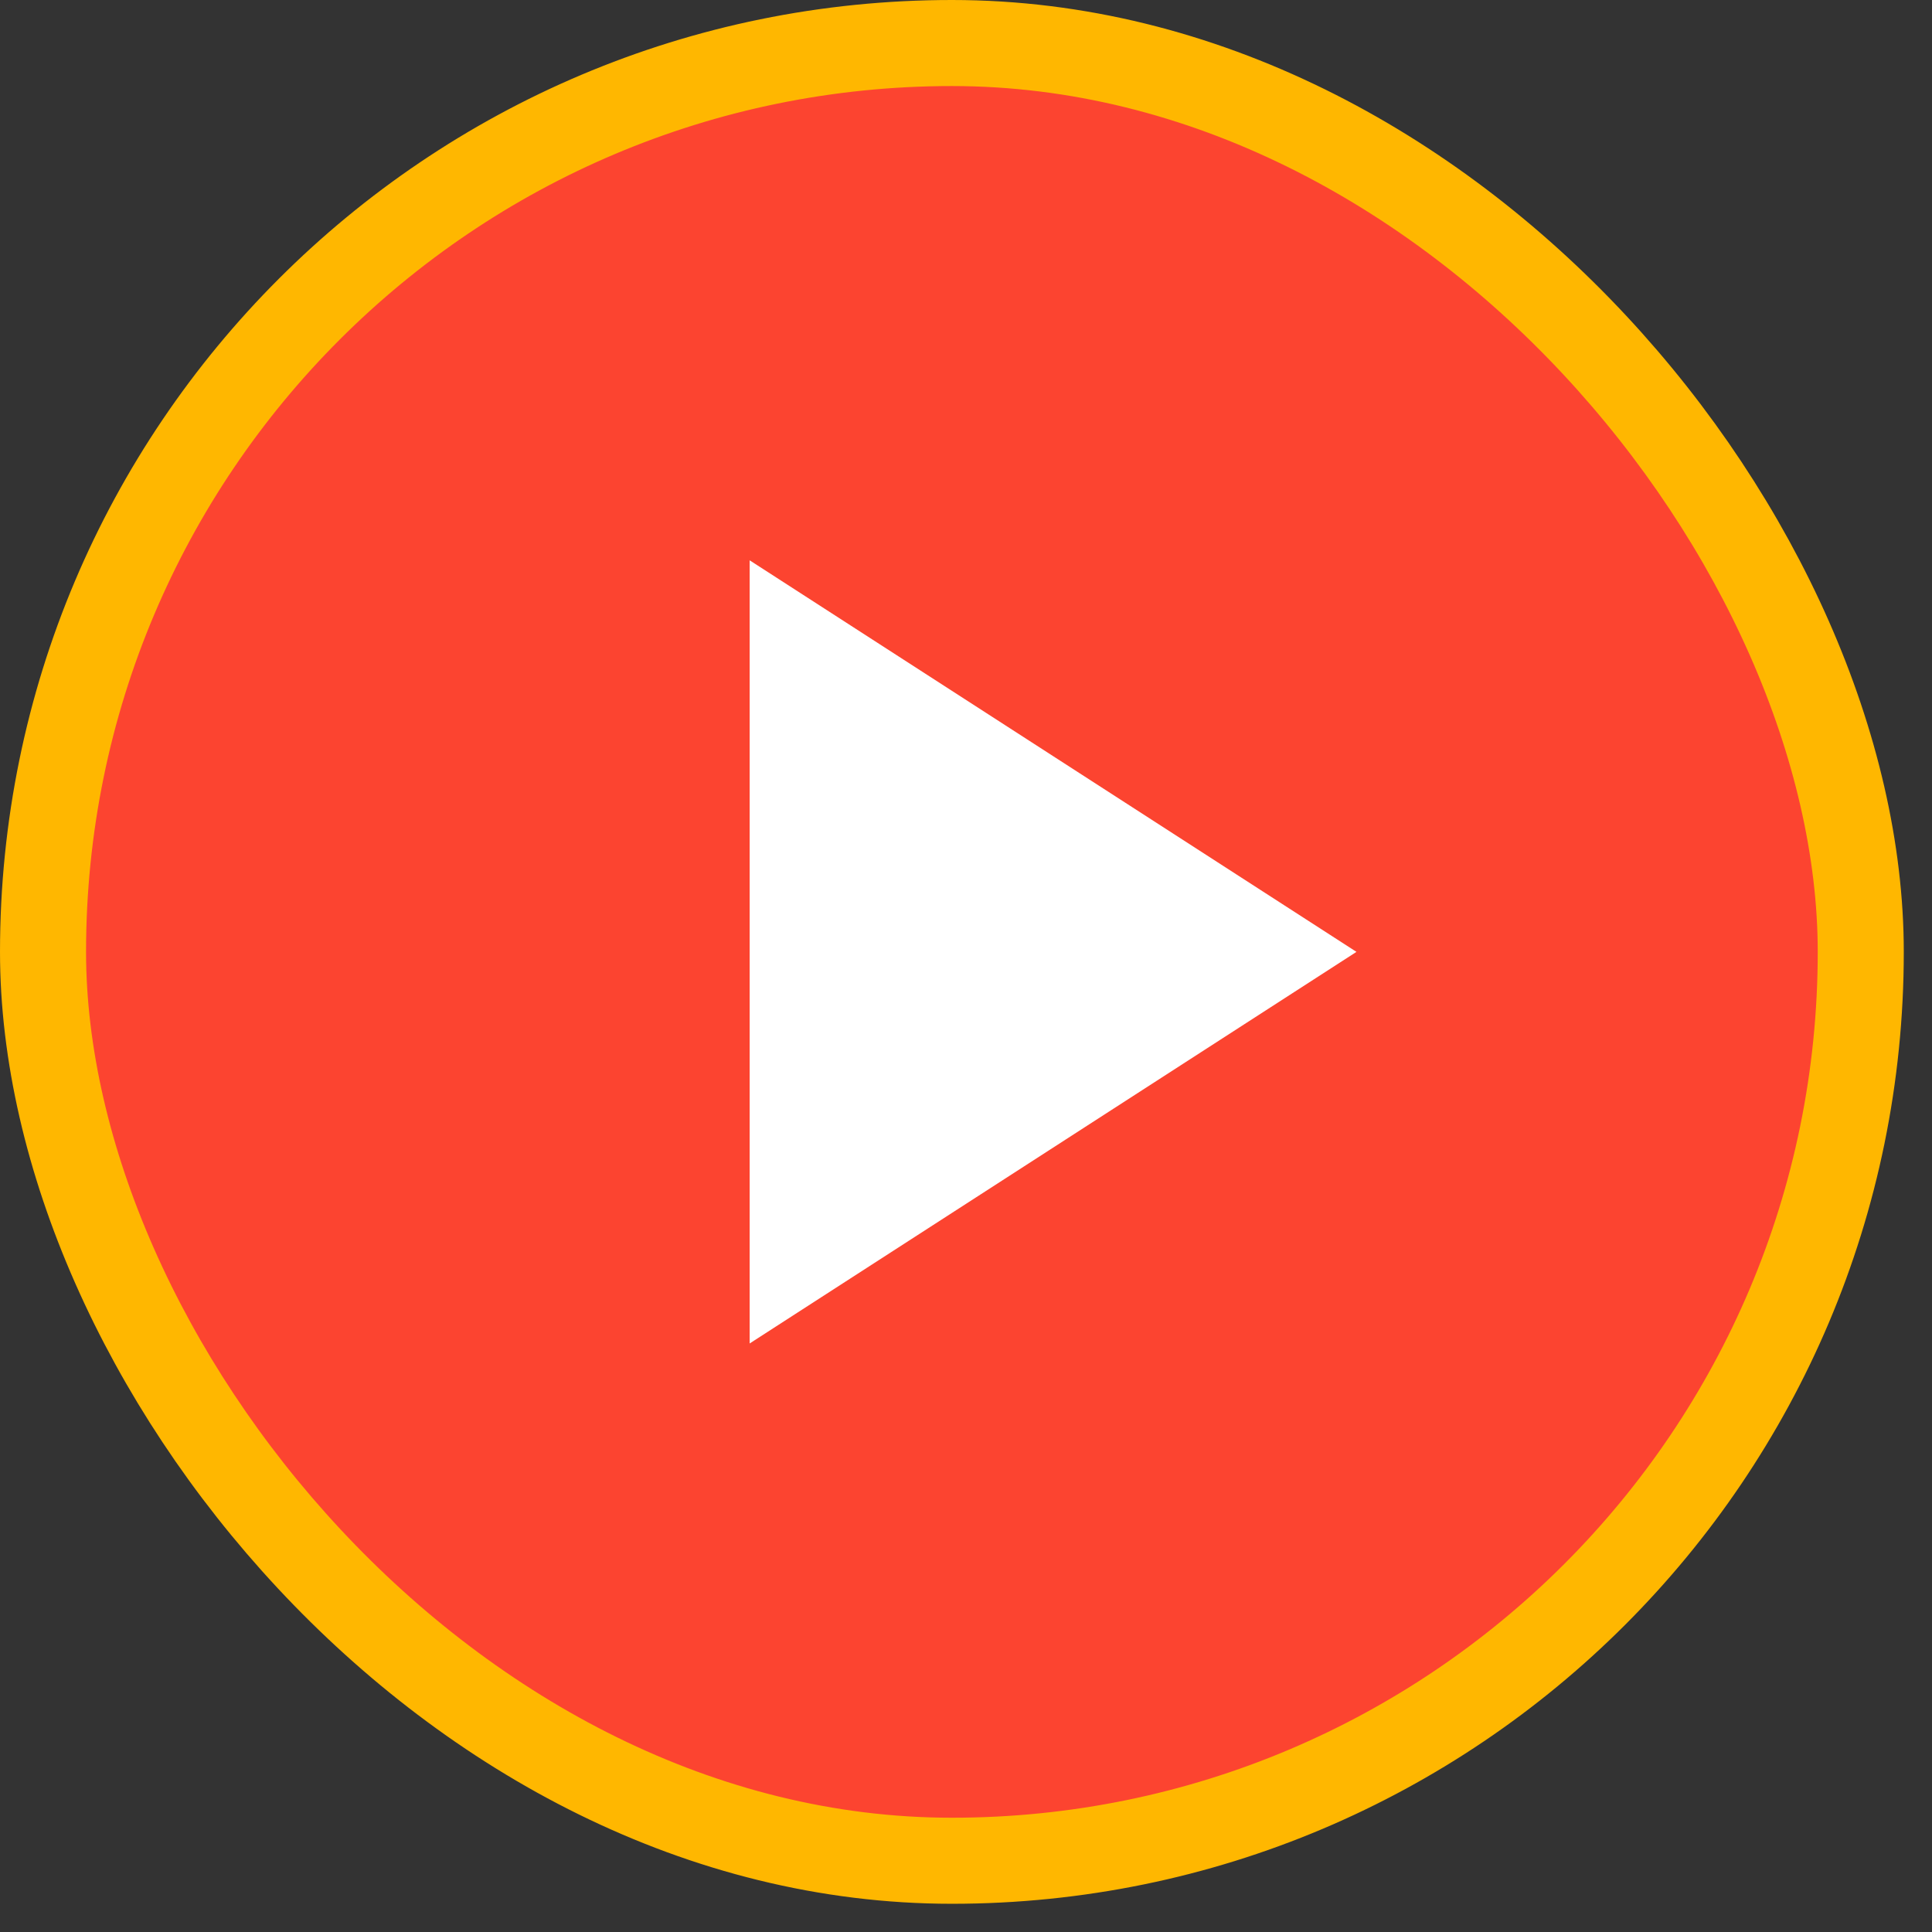 <svg xmlns="http://www.w3.org/2000/svg" width="48" height="48" viewBox="0 0 48 48" fill="none"><rect x="0" y="0" width="48" height="48" fill="#333333" stroke="none"/><rect x="1.069" y="1.069" width="45.161" height="45.161" rx="22.581" fill="#FC4430"></rect><rect x="1.069" y="1.069" width="45.161" height="45.161" rx="22.581" stroke="#FFB700" stroke-width="2.138"></rect><path d="M33.701 23.649L18.625 33.378L18.625 13.921L33.701 23.649Z" fill="white"></path></svg>